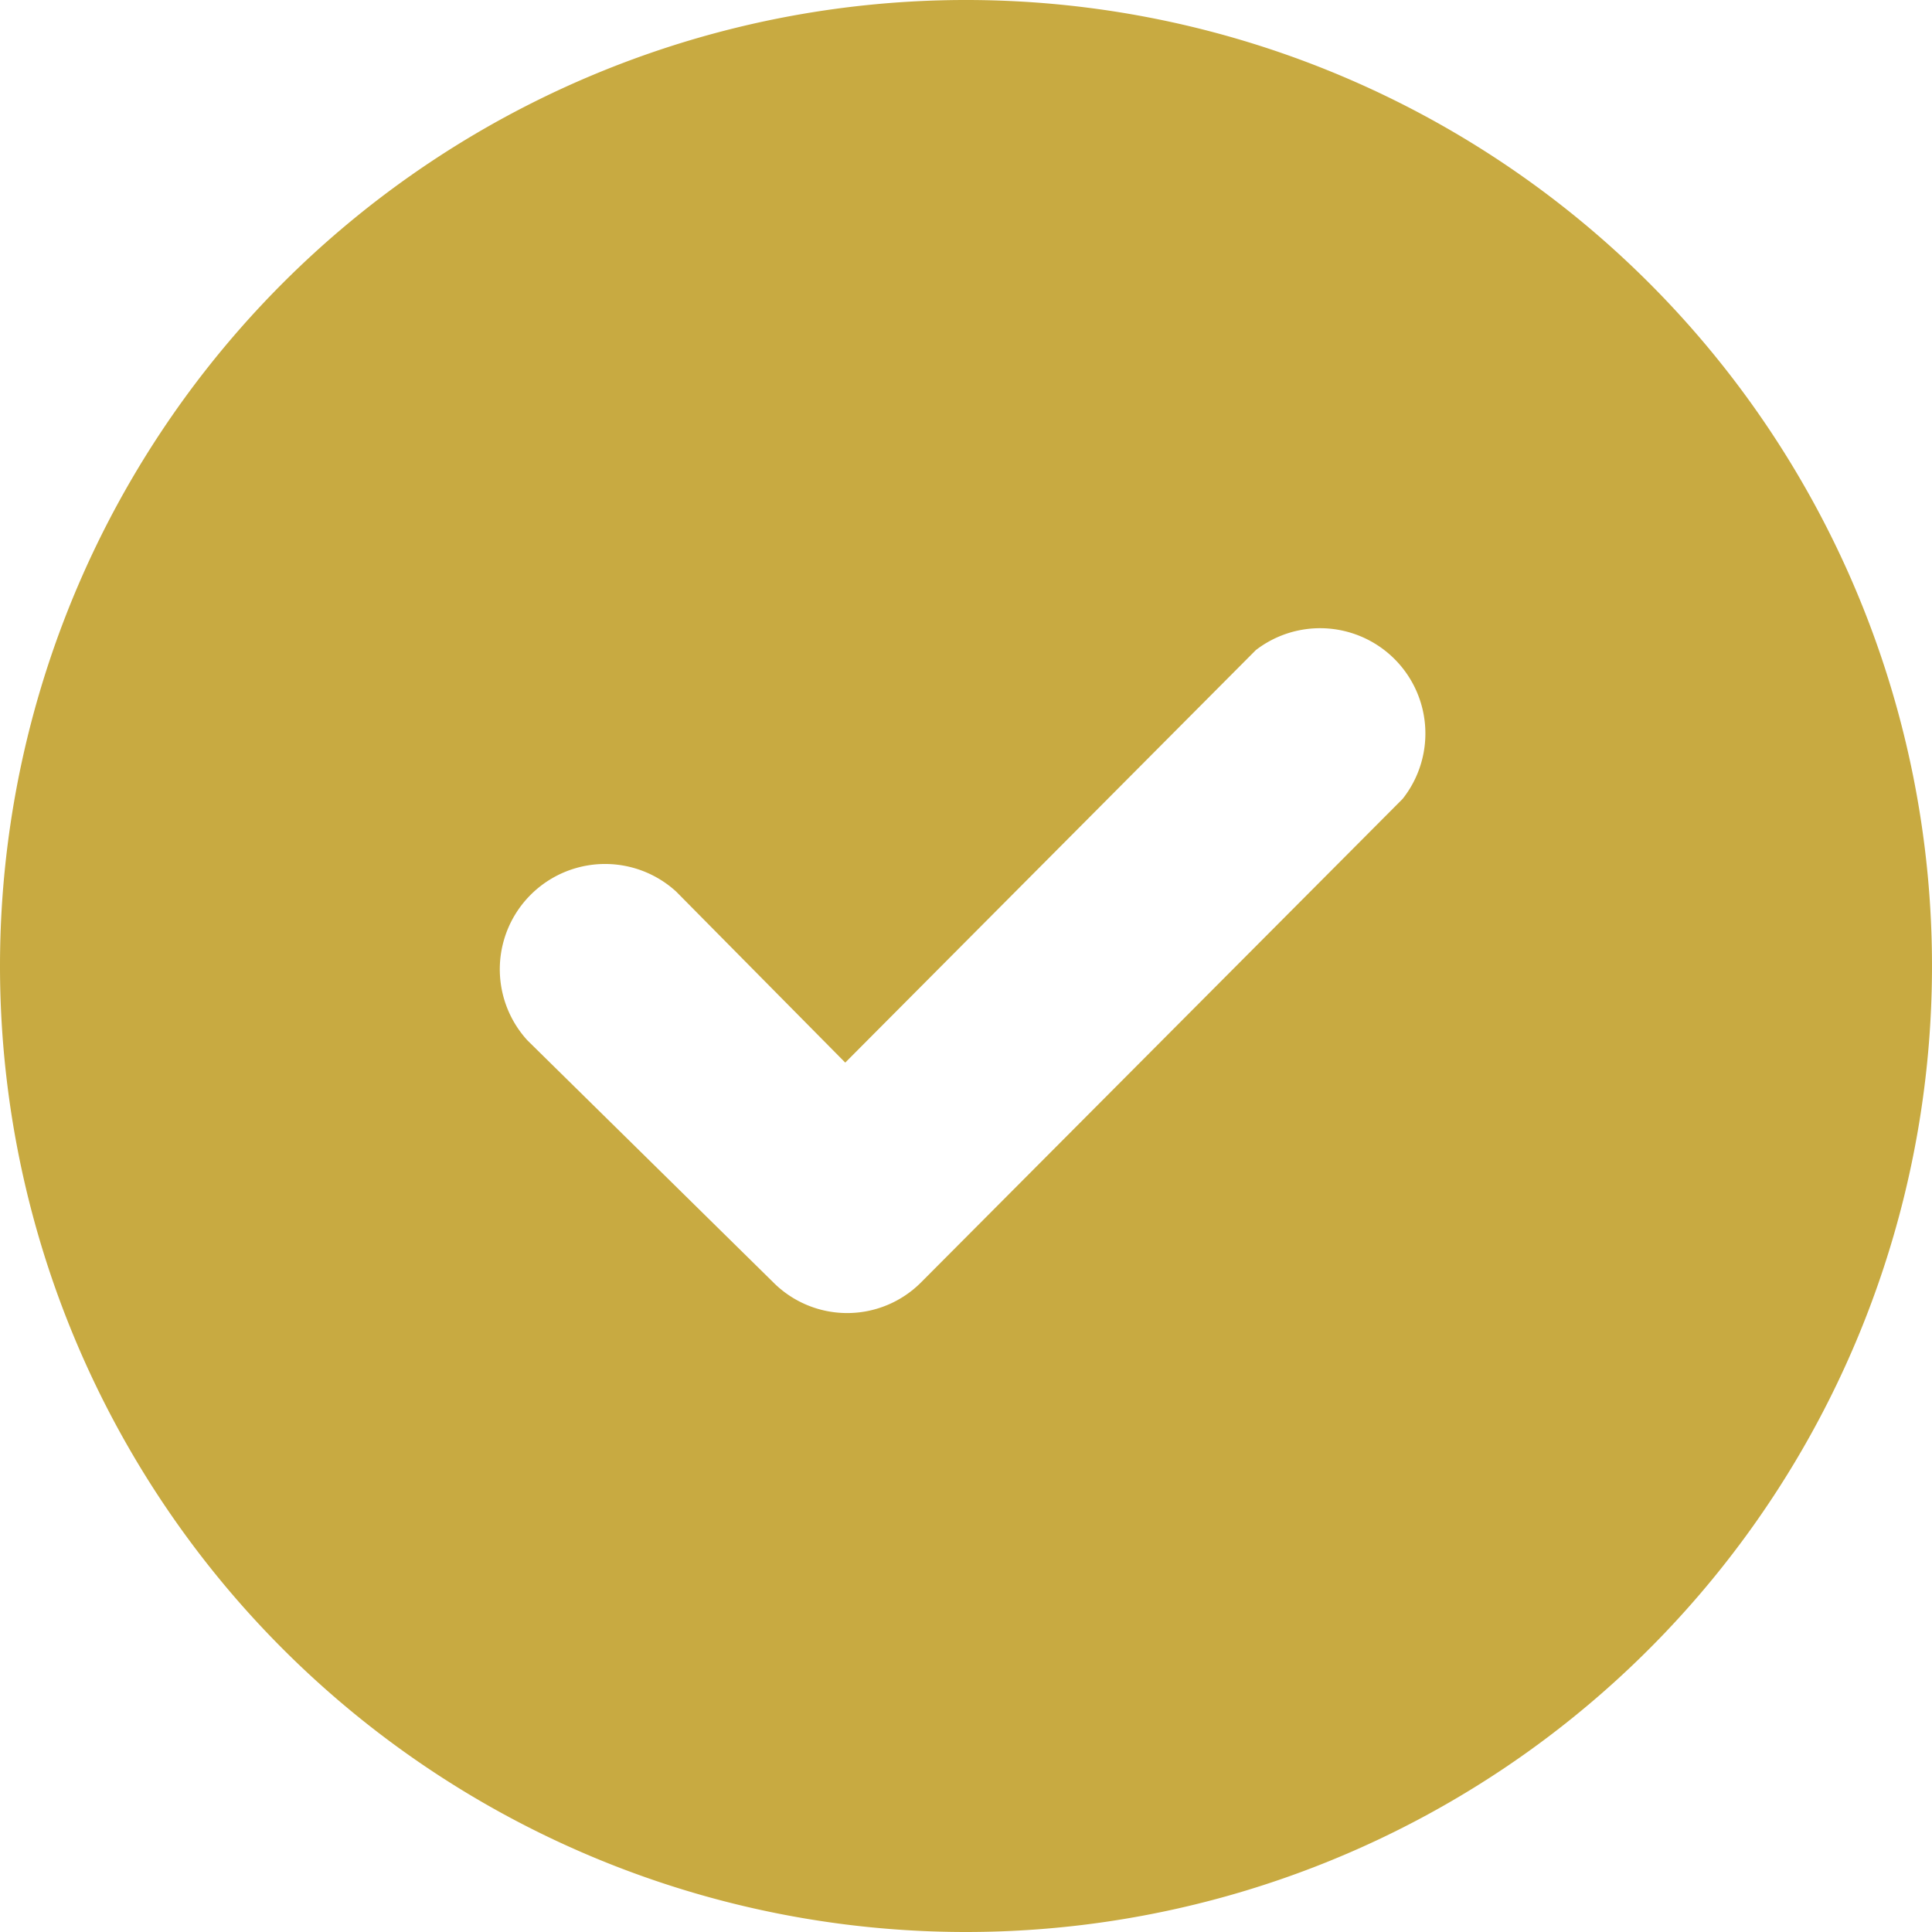 <svg xmlns="http://www.w3.org/2000/svg" viewBox="0 0 20 20"><defs><style>.cls-1{fill:#c8aa41;}</style></defs><g id="レイヤー_2" data-name="レイヤー 2"><g id="PC_contents"><path class="cls-1" d="M0,10A10,10,0,1,1,10,20,10,10,0,0,1,0,10ZM14.52,8.27A1.09,1.09,0,0,0,13,6.73L8.75,11,7,9.23a1.09,1.09,0,0,0-1.54,1.54L8,13.27a1.08,1.08,0,0,0,1.54,0Z"/></g></g></svg>
